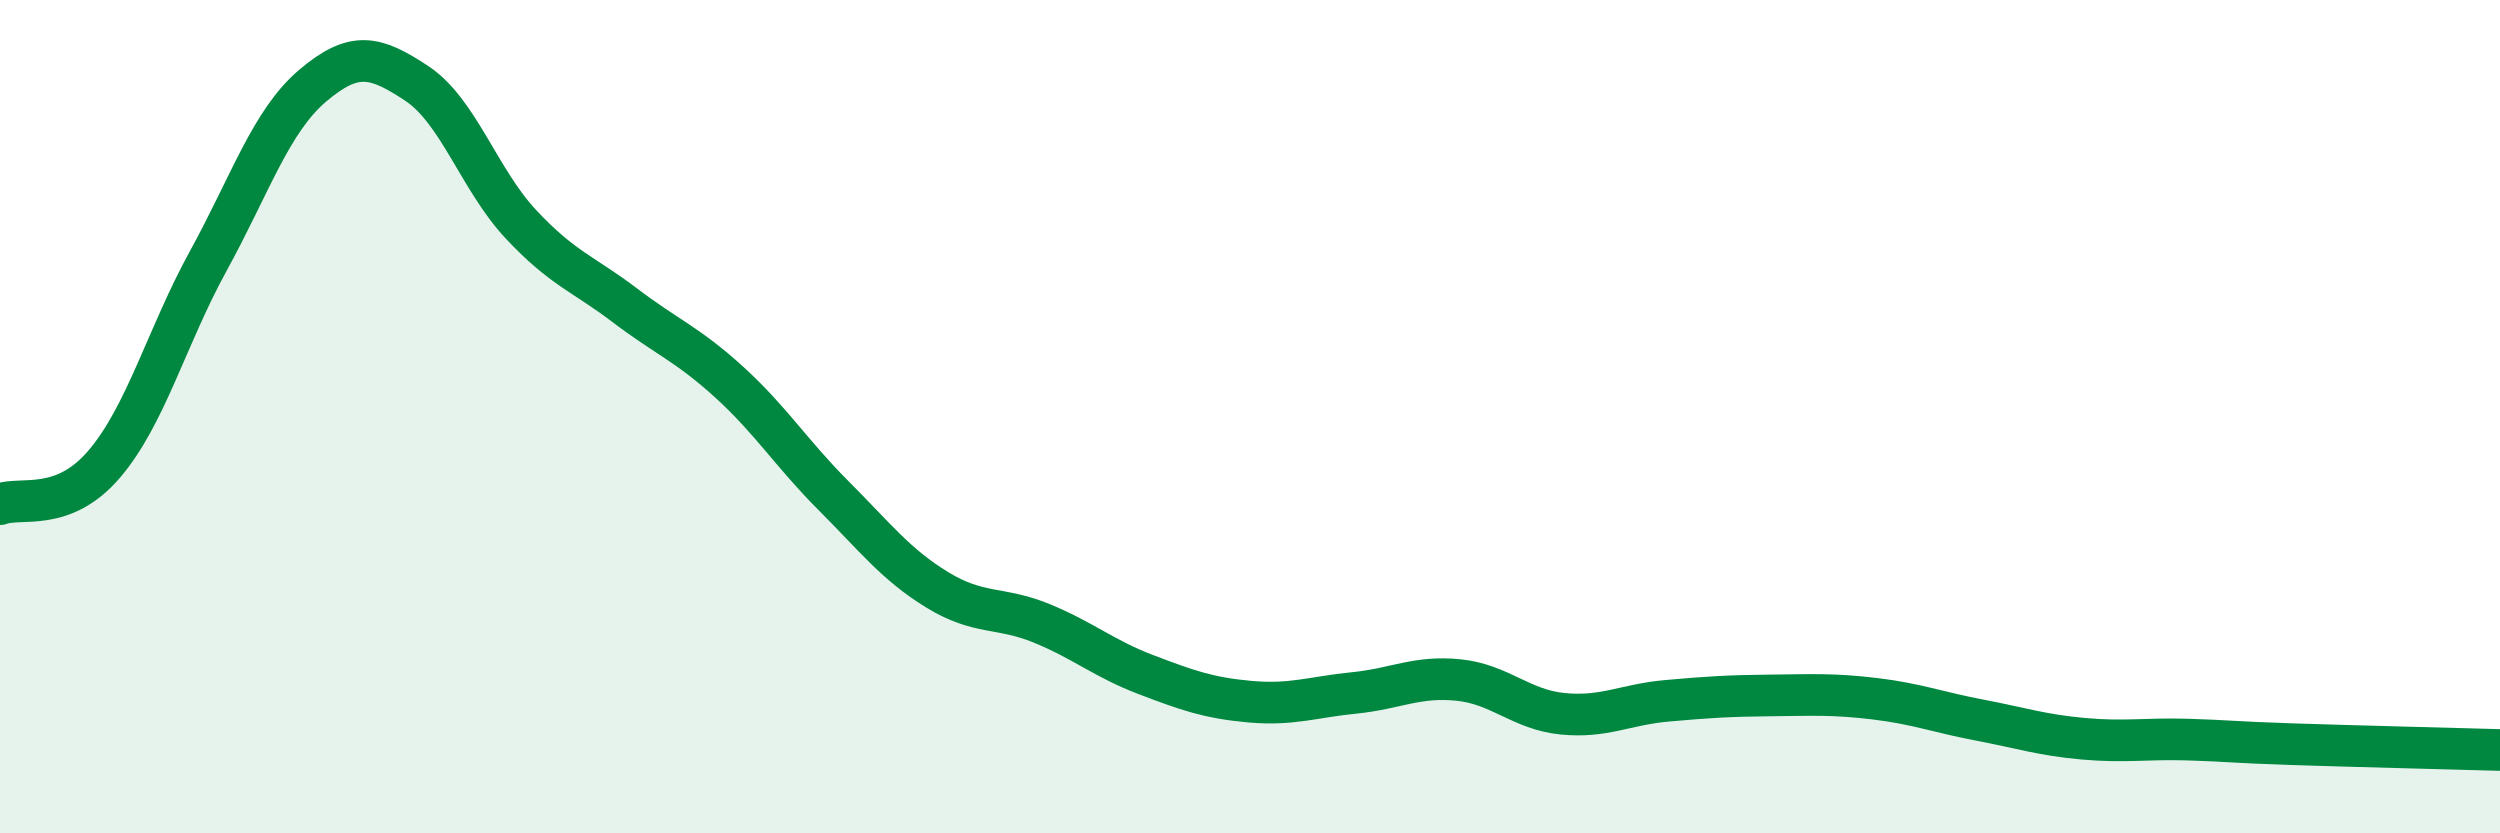 
    <svg width="60" height="20" viewBox="0 0 60 20" xmlns="http://www.w3.org/2000/svg">
      <path
        d="M 0,12.1 C 0.5,11.91 1.5,12.31 2.5,11.14 C 3.5,9.97 4,8.08 5,6.26 C 6,4.44 6.5,2.91 7.5,2.06 C 8.5,1.21 9,1.34 10,2 C 11,2.66 11.5,4.31 12.5,5.38 C 13.5,6.45 14,6.57 15,7.33 C 16,8.09 16.5,8.26 17.5,9.17 C 18.5,10.08 19,10.89 20,11.89 C 21,12.89 21.5,13.55 22.5,14.16 C 23.5,14.77 24,14.55 25,14.96 C 26,15.37 26.5,15.81 27.5,16.19 C 28.5,16.57 29,16.75 30,16.84 C 31,16.93 31.5,16.73 32.5,16.63 C 33.5,16.53 34,16.22 35,16.32 C 36,16.42 36.5,17.03 37.5,17.13 C 38.5,17.23 39,16.91 40,16.82 C 41,16.73 41.5,16.7 42.5,16.69 C 43.5,16.68 44,16.65 45,16.77 C 46,16.89 46.5,17.09 47.5,17.28 C 48.5,17.47 49,17.64 50,17.73 C 51,17.82 51.5,17.72 52.5,17.75 C 53.5,17.78 53.5,17.81 55,17.86 C 56.5,17.91 59,17.97 60,18L60 20L0 20Z"
        fill="#008740"
        opacity="0.1"
        stroke-linecap="round"
        stroke-linejoin="round"
      />
      <path
        d="M 0,12.1 C 0.5,11.91 1.5,12.31 2.5,11.14 C 3.5,9.97 4,8.08 5,6.26 C 6,4.44 6.5,2.91 7.5,2.06 C 8.5,1.21 9,1.34 10,2 C 11,2.66 11.5,4.31 12.5,5.38 C 13.5,6.45 14,6.57 15,7.33 C 16,8.09 16.5,8.26 17.5,9.17 C 18.5,10.08 19,10.89 20,11.89 C 21,12.89 21.5,13.55 22.5,14.16 C 23.5,14.77 24,14.55 25,14.96 C 26,15.37 26.5,15.81 27.5,16.19 C 28.5,16.57 29,16.75 30,16.84 C 31,16.93 31.5,16.73 32.5,16.63 C 33.5,16.53 34,16.22 35,16.32 C 36,16.42 36.5,17.03 37.5,17.13 C 38.5,17.23 39,16.91 40,16.82 C 41,16.73 41.5,16.7 42.5,16.69 C 43.5,16.68 44,16.65 45,16.77 C 46,16.89 46.5,17.09 47.5,17.28 C 48.5,17.47 49,17.64 50,17.73 C 51,17.82 51.5,17.72 52.5,17.75 C 53.5,17.78 53.5,17.81 55,17.86 C 56.5,17.91 59,17.97 60,18"
        stroke="#008740"
        stroke-width="1"
        fill="none"
        stroke-linecap="round"
        stroke-linejoin="round"
      />
    </svg>
  